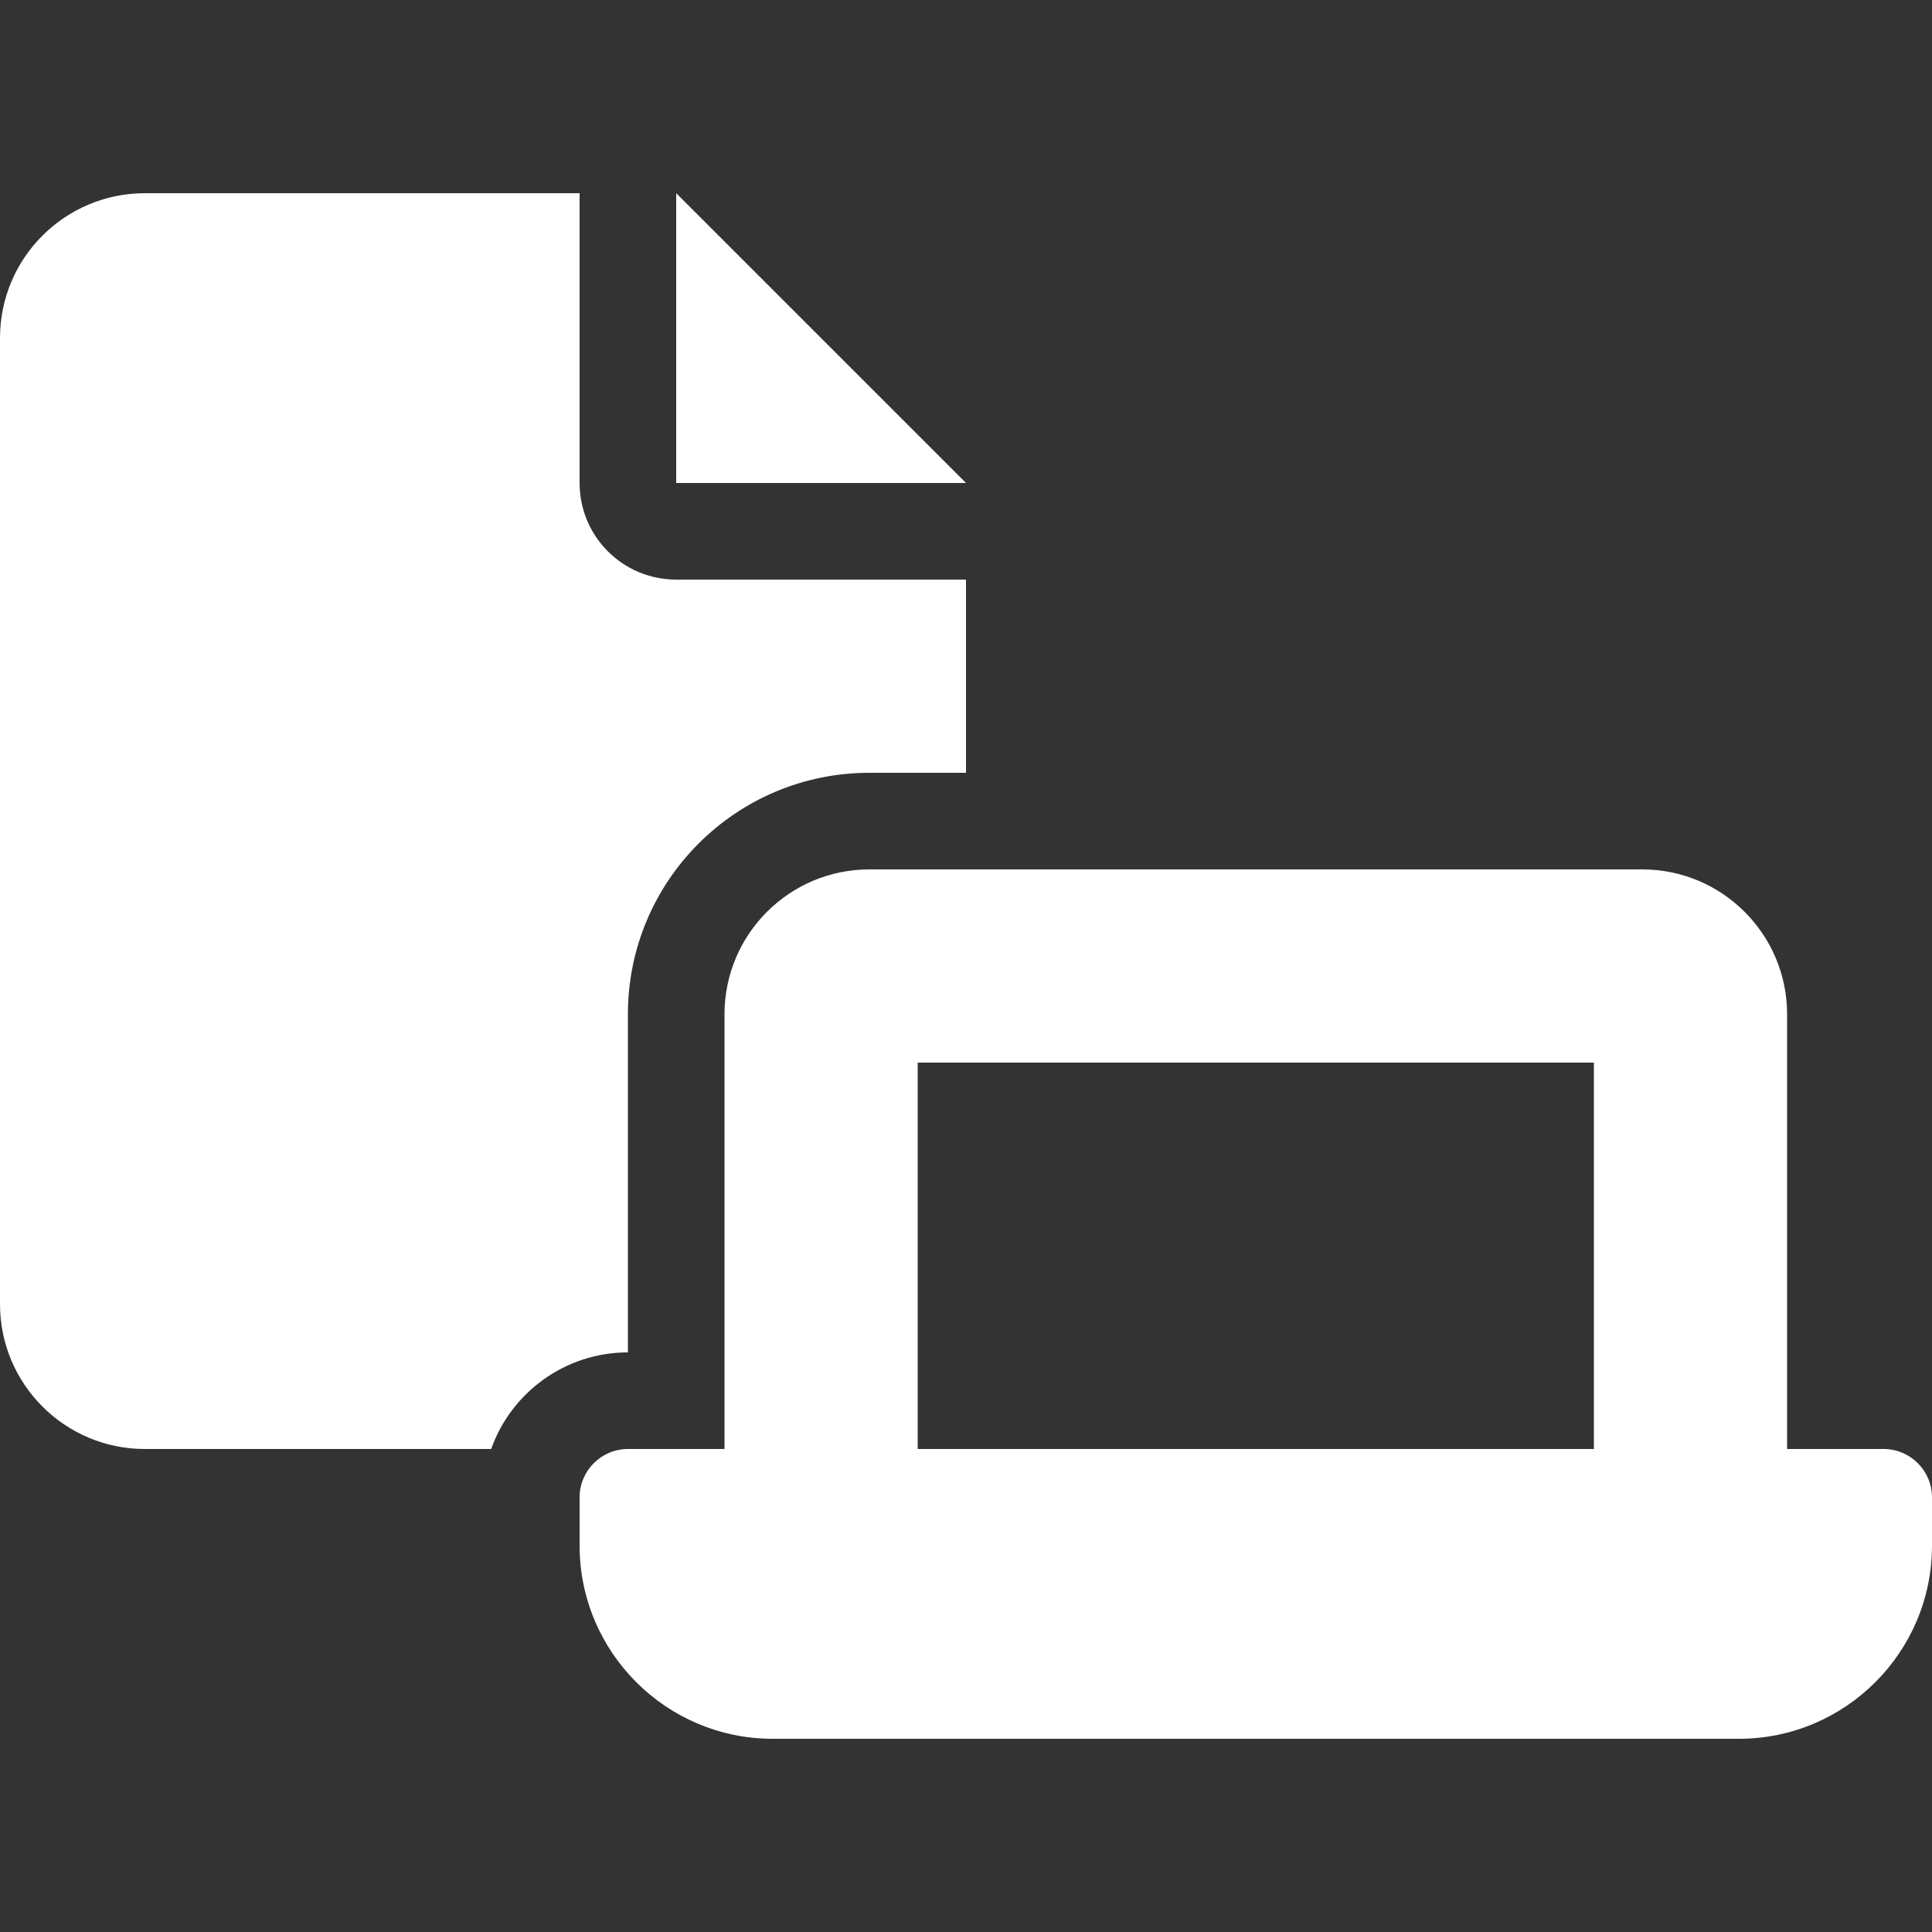 <svg xmlns="http://www.w3.org/2000/svg" xmlns:svgjs="http://svgjs.com/svgjs" xmlns:xlink="http://www.w3.org/1999/xlink" width="288" height="288"><rect width="100%" height="100%" fill="#333333" stroke="none"/><svg xmlns="http://www.w3.org/2000/svg" width="288" height="288" viewBox="0 0 640 512"><!--! Font Awesome Pro 6.1.2 by @fontawesome - https://fontawesome.com License - https://fontawesome.com/license (Commercial License) Copyright 2022 Fonticons, Inc.--><path fill="#fff" d="M192 96C192 113.7 206.3 128 224 128H320V192H288C243.8 192 208 227.8 208 272V384C187.1 384 169.3 397.4 162.7 416H48C21.49 416 0 394.5 0 368V48C0 21.49 21.49 0 48 0H192V96zM240 272C240 245.5 261.5 224 288 224H544C570.5 224 592 245.5 592 272V416H624C632.8 416 640 423.2 640 432V448C640 483.3 611.3 512 576 512H256C220.7 512 192 483.3 192 448V432C192 423.2 199.2 416 208 416H240V272zM304 288V416H528V288H304zM320 96H224V0L320 96z" class="color000 svgShape"/></svg></svg>